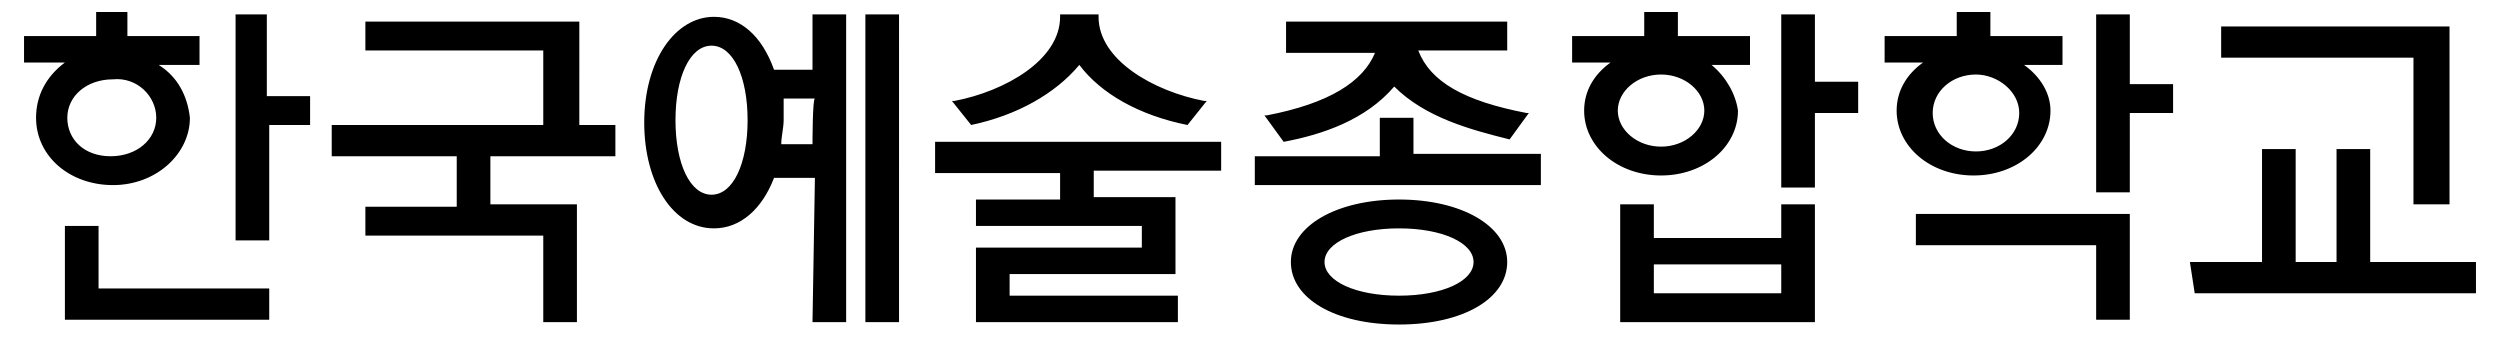 <?xml version="1.0" encoding="utf-8"?>
<!-- Generator: Adobe Illustrator 26.3.1, SVG Export Plug-In . SVG Version: 6.00 Build 0)  -->
<svg version="1.1" id="Layer_1" xmlns="http://www.w3.org/2000/svg" xmlns:xlink="http://www.w3.org/1999/xlink" x="0px" y="0px"
	 viewBox="0 0 104 14" style="enable-background:new 0 0 104 14;" xml:space="preserve">
<path d="M87.2,10.1v3.2h1.4V8.9h-0.1h-8.8v1.3H87.2z M74.1,12.2h-5.3V11h5.3C74.1,11,74.1,12.2,74.1,12.2z M74.1,8.5v1.4h-5.3V8.5
	h-1.4v4.9h8.1V8.5h-0.1H74.1z M58.2,12.3c-1.8,0-3.1-0.6-3.1-1.4c0-0.8,1.3-1.4,3.1-1.4s3.1,0.6,3.1,1.4
	C61.3,11.7,60,12.3,58.2,12.3 M58.2,13.5c2.7,0,4.5-1.1,4.5-2.6s-1.9-2.6-4.5-2.6s-4.5,1.1-4.5,2.6S55.5,13.5,58.2,13.5 M2.7,9.4
	v3.9h8.5v-1.3H4.1V9.4H4H2.7z M6.5,4.9c0,0.9-0.8,1.6-1.9,1.6S2.8,5.8,2.8,4.9c0-0.9,0.8-1.6,1.9-1.6C5.7,3.2,6.5,4,6.5,4.9
	 M6.6,2.7h1.7V1.5h-3v-1H5.3H4v1H1v1.1h1.7C1.9,3.2,1.5,4,1.5,4.9c0,1.6,1.4,2.8,3.2,2.8c1.8,0,3.2-1.3,3.2-2.8
	C7.8,4,7.4,3.2,6.6,2.7 M11.1,5.2h1.8V4h-1.8V0.6h-0.1H9.8V10h1.4V5.2z M20.4,6.5h5.2V5.2h-1.5V0.9H24h-8.8v1.2h7.4v3.1h-8.8v1.3H19
	v2.1h-3.8v1.2h7.4v3.6H24V8.5h-3.6V6.5z M33.8,6h-1.3c0-0.3,0.1-0.7,0.1-1c0-0.3,0-0.6,0-0.9h1.3C33.8,4.1,33.8,6,33.8,6z M31.1,5
	c0,1.8-0.6,3.1-1.5,3.1c-0.9,0-1.5-1.3-1.5-3.1c0-1.8,0.6-3.1,1.5-3.1C30.5,1.9,31.1,3.2,31.1,5 M33.8,13.4h1.4V0.6h-0.1h-1.3v2.3
	h-1.6c-0.5-1.4-1.4-2.2-2.5-2.2c-1.6,0-2.9,1.8-2.9,4.4c0,2.5,1.2,4.4,2.9,4.4c1.1,0,2-0.8,2.5-2.1h1.7L33.8,13.4L33.8,13.4z
	 M36,13.4h1.4V0.6h-0.1H36C36,0.6,36,13.4,36,13.4z M49.4,5.2l0.8-1l-0.1,0c-2.1-0.4-4.4-1.7-4.4-3.5V0.6h-0.1h-1.5v0.1
	c0,1.8-2.3,3.1-4.4,3.5l-0.1,0l0.8,1l0,0c1.9-0.4,3.5-1.3,4.5-2.5C45.8,3.9,47.4,4.8,49.4,5.2L49.4,5.2z M45.5,7.1h5.3V5.9h-0.1
	H38.9v1.3h5.2v1.1h-3.5v1.1h6.9v0.9h-6.9v3.1h8.4v-1.1h-7v-0.9h6.9V8.2h-3.4L45.5,7.1L45.5,7.1z M62.8,5.8l0.8-1.1l-0.1,0
	c-2.6-0.5-4-1.3-4.5-2.6h3.7V0.9h-0.1h-9.1v1.3h3.7c-0.5,1.2-1.9,2.1-4.5,2.6l-0.1,0l0.8,1.1l0,0c1.6-0.3,3.4-0.9,4.6-2.3
	C59.3,4.9,61.2,5.4,62.8,5.8L62.8,5.8z M52.2,7.7h11.9V6.4h-5.3V4.9h-0.1h-1.3v1.6h-5.2C52.2,6.4,52.2,7.7,52.2,7.7z M70.9,4.6
	c0,0.8-0.8,1.5-1.8,1.5s-1.8-0.7-1.8-1.5c0-0.8,0.8-1.5,1.8-1.5S70.9,3.8,70.9,4.6 M71.2,2.7h1.6V1.5h-3v-1h-0.1h-1.3v1h-3v1.1H67
	c-0.7,0.5-1.1,1.2-1.1,2c0,1.5,1.4,2.7,3.2,2.7s3.2-1.2,3.2-2.7C72.2,3.9,71.8,3.2,71.2,2.7 M75.5,4.7h1.8V3.4h-1.8V0.6h-0.1h-1.3
	v7.2h1.4C75.5,7.8,75.5,4.7,75.5,4.7z M84,4.7c0,0.9-0.8,1.6-1.8,1.6s-1.8-0.7-1.8-1.6c0-0.9,0.8-1.6,1.8-1.6
	C83.1,3.1,84,3.8,84,4.7 M84.2,2.7h1.6V1.5h-3v-1h-0.1h-1.3v1h-3v1.1H80c-0.7,0.5-1.1,1.2-1.1,2c0,1.5,1.4,2.7,3.2,2.7
	s3.2-1.2,3.2-2.7C85.3,3.9,84.9,3.2,84.2,2.7 M88.6,4.7h1.8V3.5h-1.8V0.6h-0.1h-1.3V8h1.4C88.6,8,88.6,4.7,88.6,4.7z M100.5,8.5h1.4
	V1.1h-0.1h-9.4v1.3h8V8.5z M91.3,12.2H103v-1.3h-4.4V6.2h-0.1h-1.3v4.7h-1.7V6.2h-1.4v4.7h-3L91.3,12.2L91.3,12.2z"/>
</svg>
